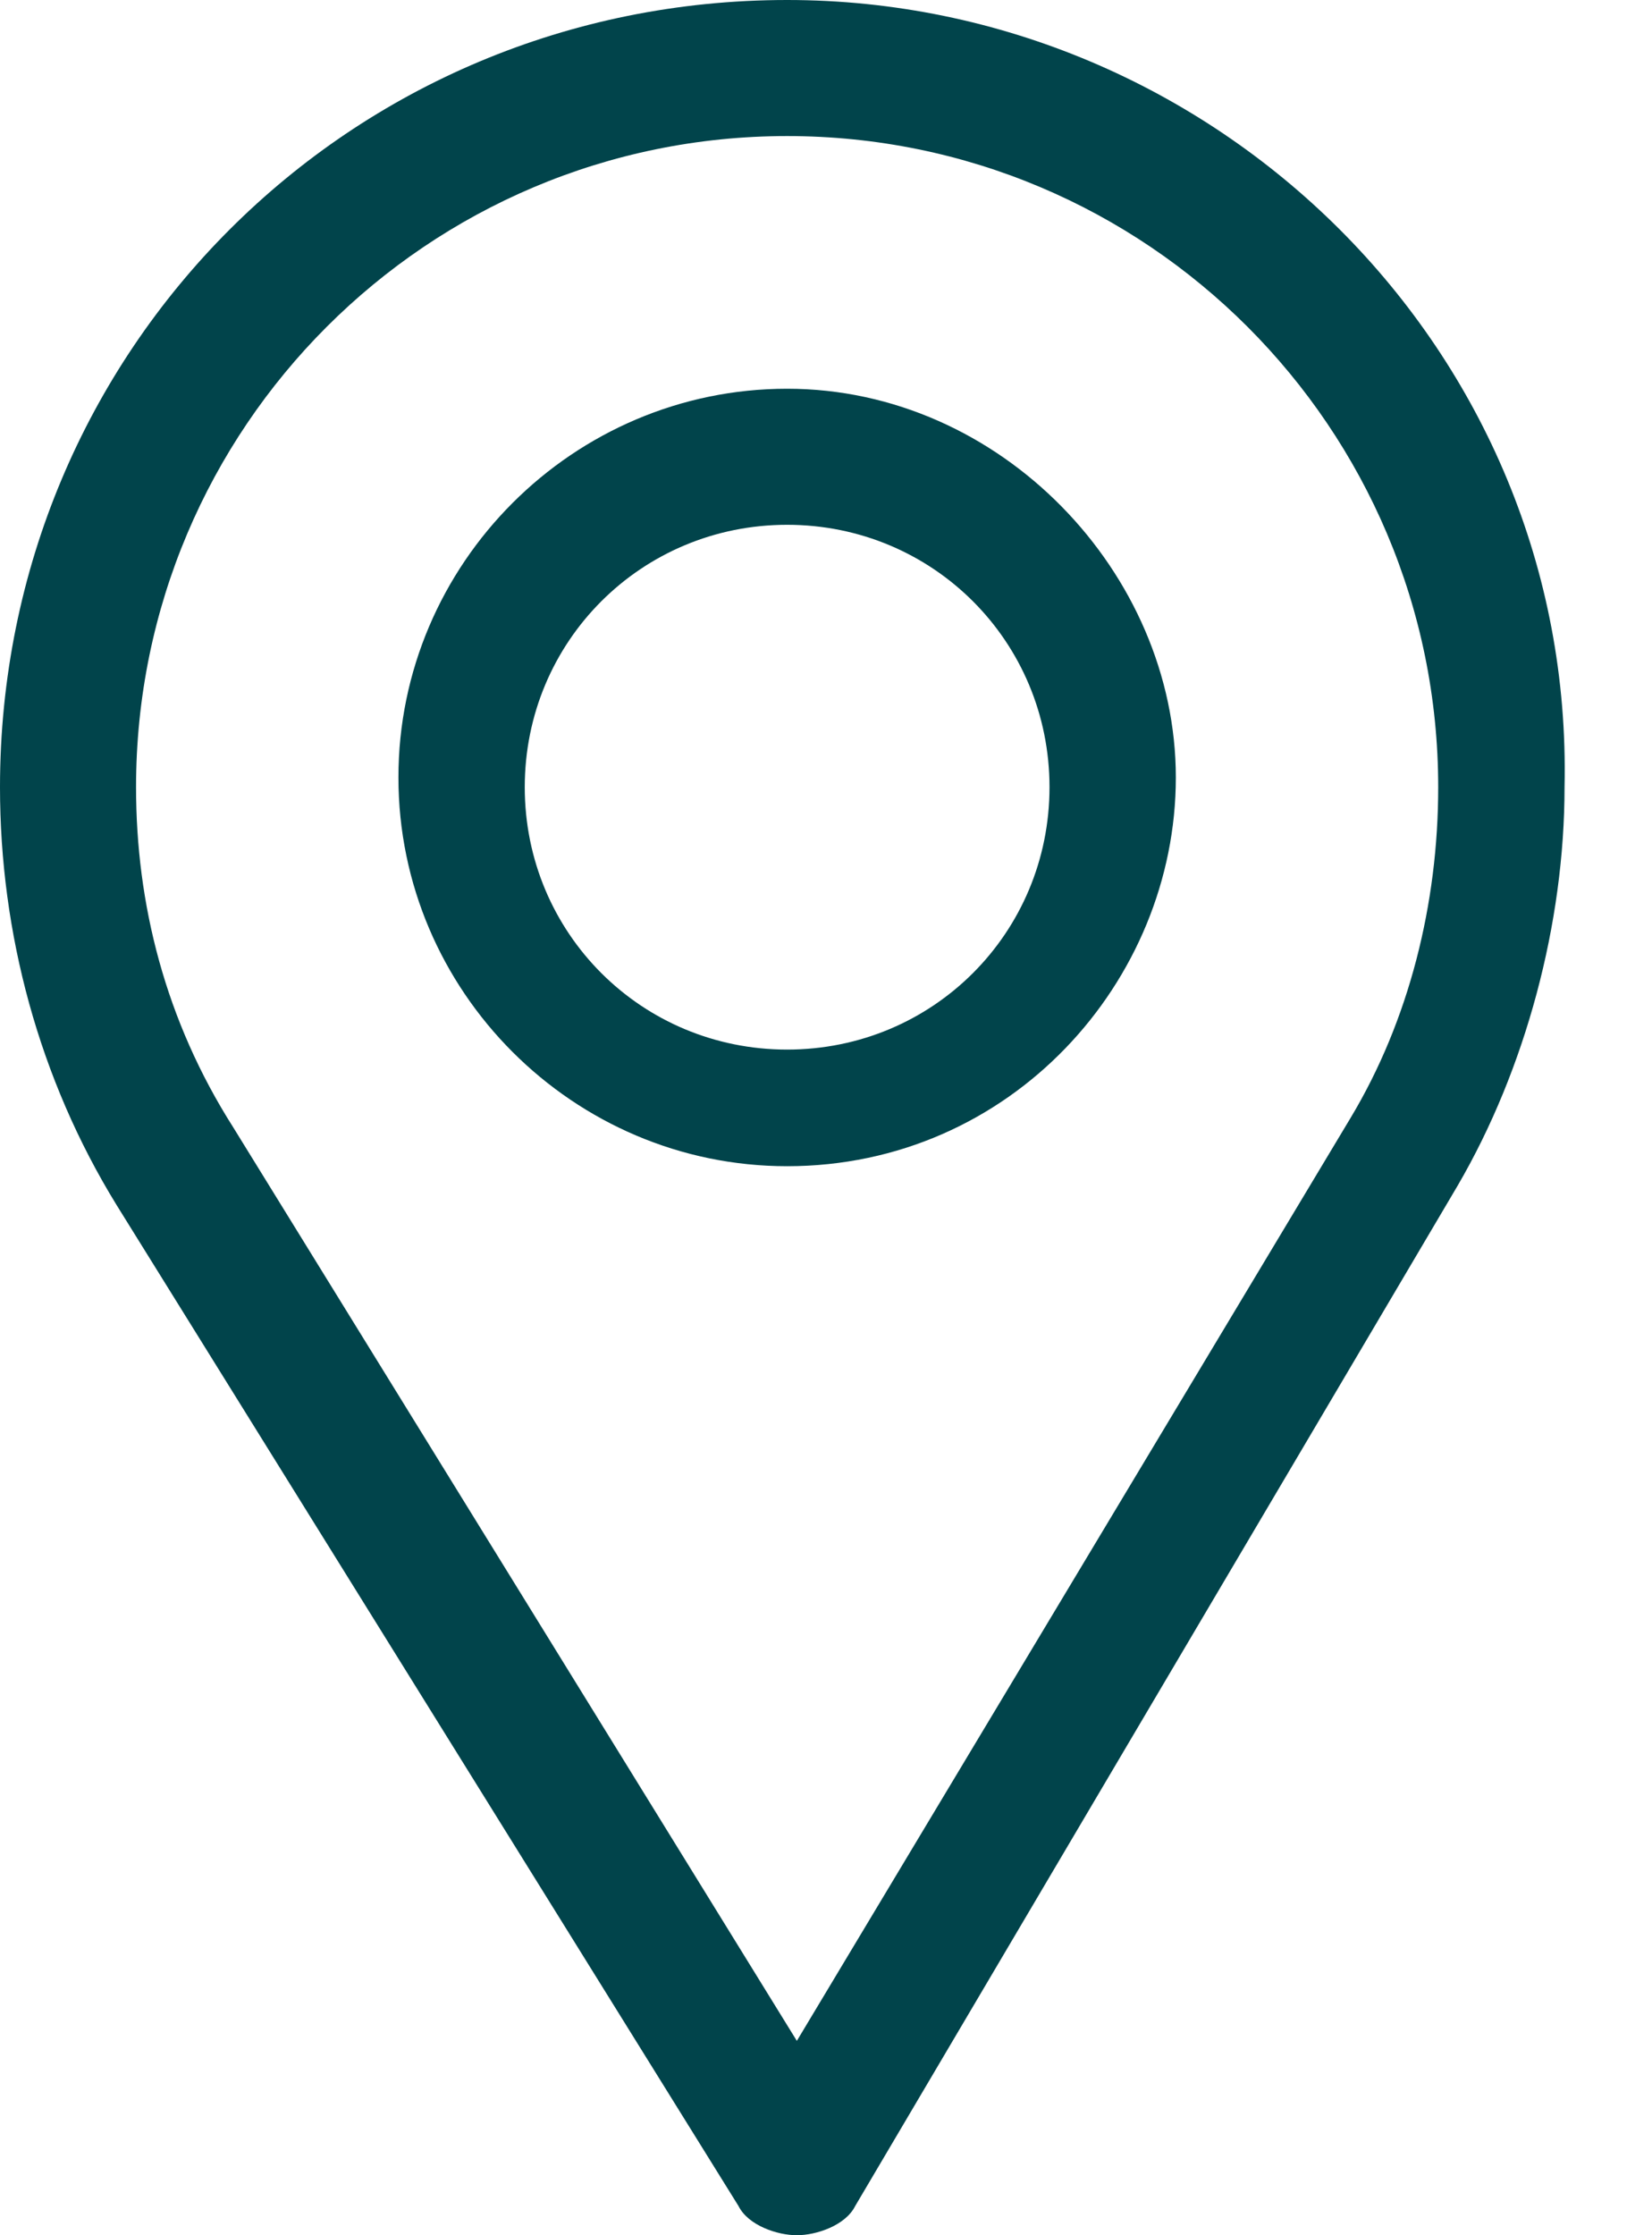 <?xml version="1.0" encoding="utf-8"?>
<!-- Generator: Adobe Illustrator 23.0.0, SVG Export Plug-In . SVG Version: 6.00 Build 0)  -->
<svg version="1.1" id="Layer_1" xmlns="http://www.w3.org/2000/svg" xmlns:xlink="http://www.w3.org/1999/xlink" x="0px" y="0px"
	 viewBox="0 0 17 23" style="enable-background:new 0 0 17 23;" xml:space="preserve">
<style type="text/css">
	.st0{fill:#01444B;}
</style>
<path class="st0" d="M8.1,0C3.6,0,0,3.6,0,8.1c0,1.5,0.4,3,1.2,4.3l6.4,10.3C7.7,22.9,8,23,8.2,23c0,0,0,0,0,0
	c0.2,0,0.5-0.1,0.6-0.3L15,12.2c0.7-1.2,1.1-2.7,1.1-4.1C16.2,3.6,12.5,0,8.1,0z M13.9,11.5L8.2,21l-5.8-9.4c-0.7-1.1-1-2.3-1-3.5
	c0-3.7,3-6.7,6.7-6.7c3.7,0,6.7,3,6.7,6.7C14.8,9.3,14.5,10.5,13.9,11.5z"/>
<path class="st0" d="M8.1,4c-2.2,0-4,1.8-4,4c0,2.2,1.8,4,4,4c2.3,0,4-1.9,4-4C12.1,5.9,10.3,4,8.1,4z M8.1,10.8
	c-1.5,0-2.7-1.2-2.7-2.7c0-1.5,1.2-2.7,2.7-2.7c1.5,0,2.7,1.2,2.7,2.7C10.8,9.6,9.6,10.8,8.1,10.8z"/>
</svg>
